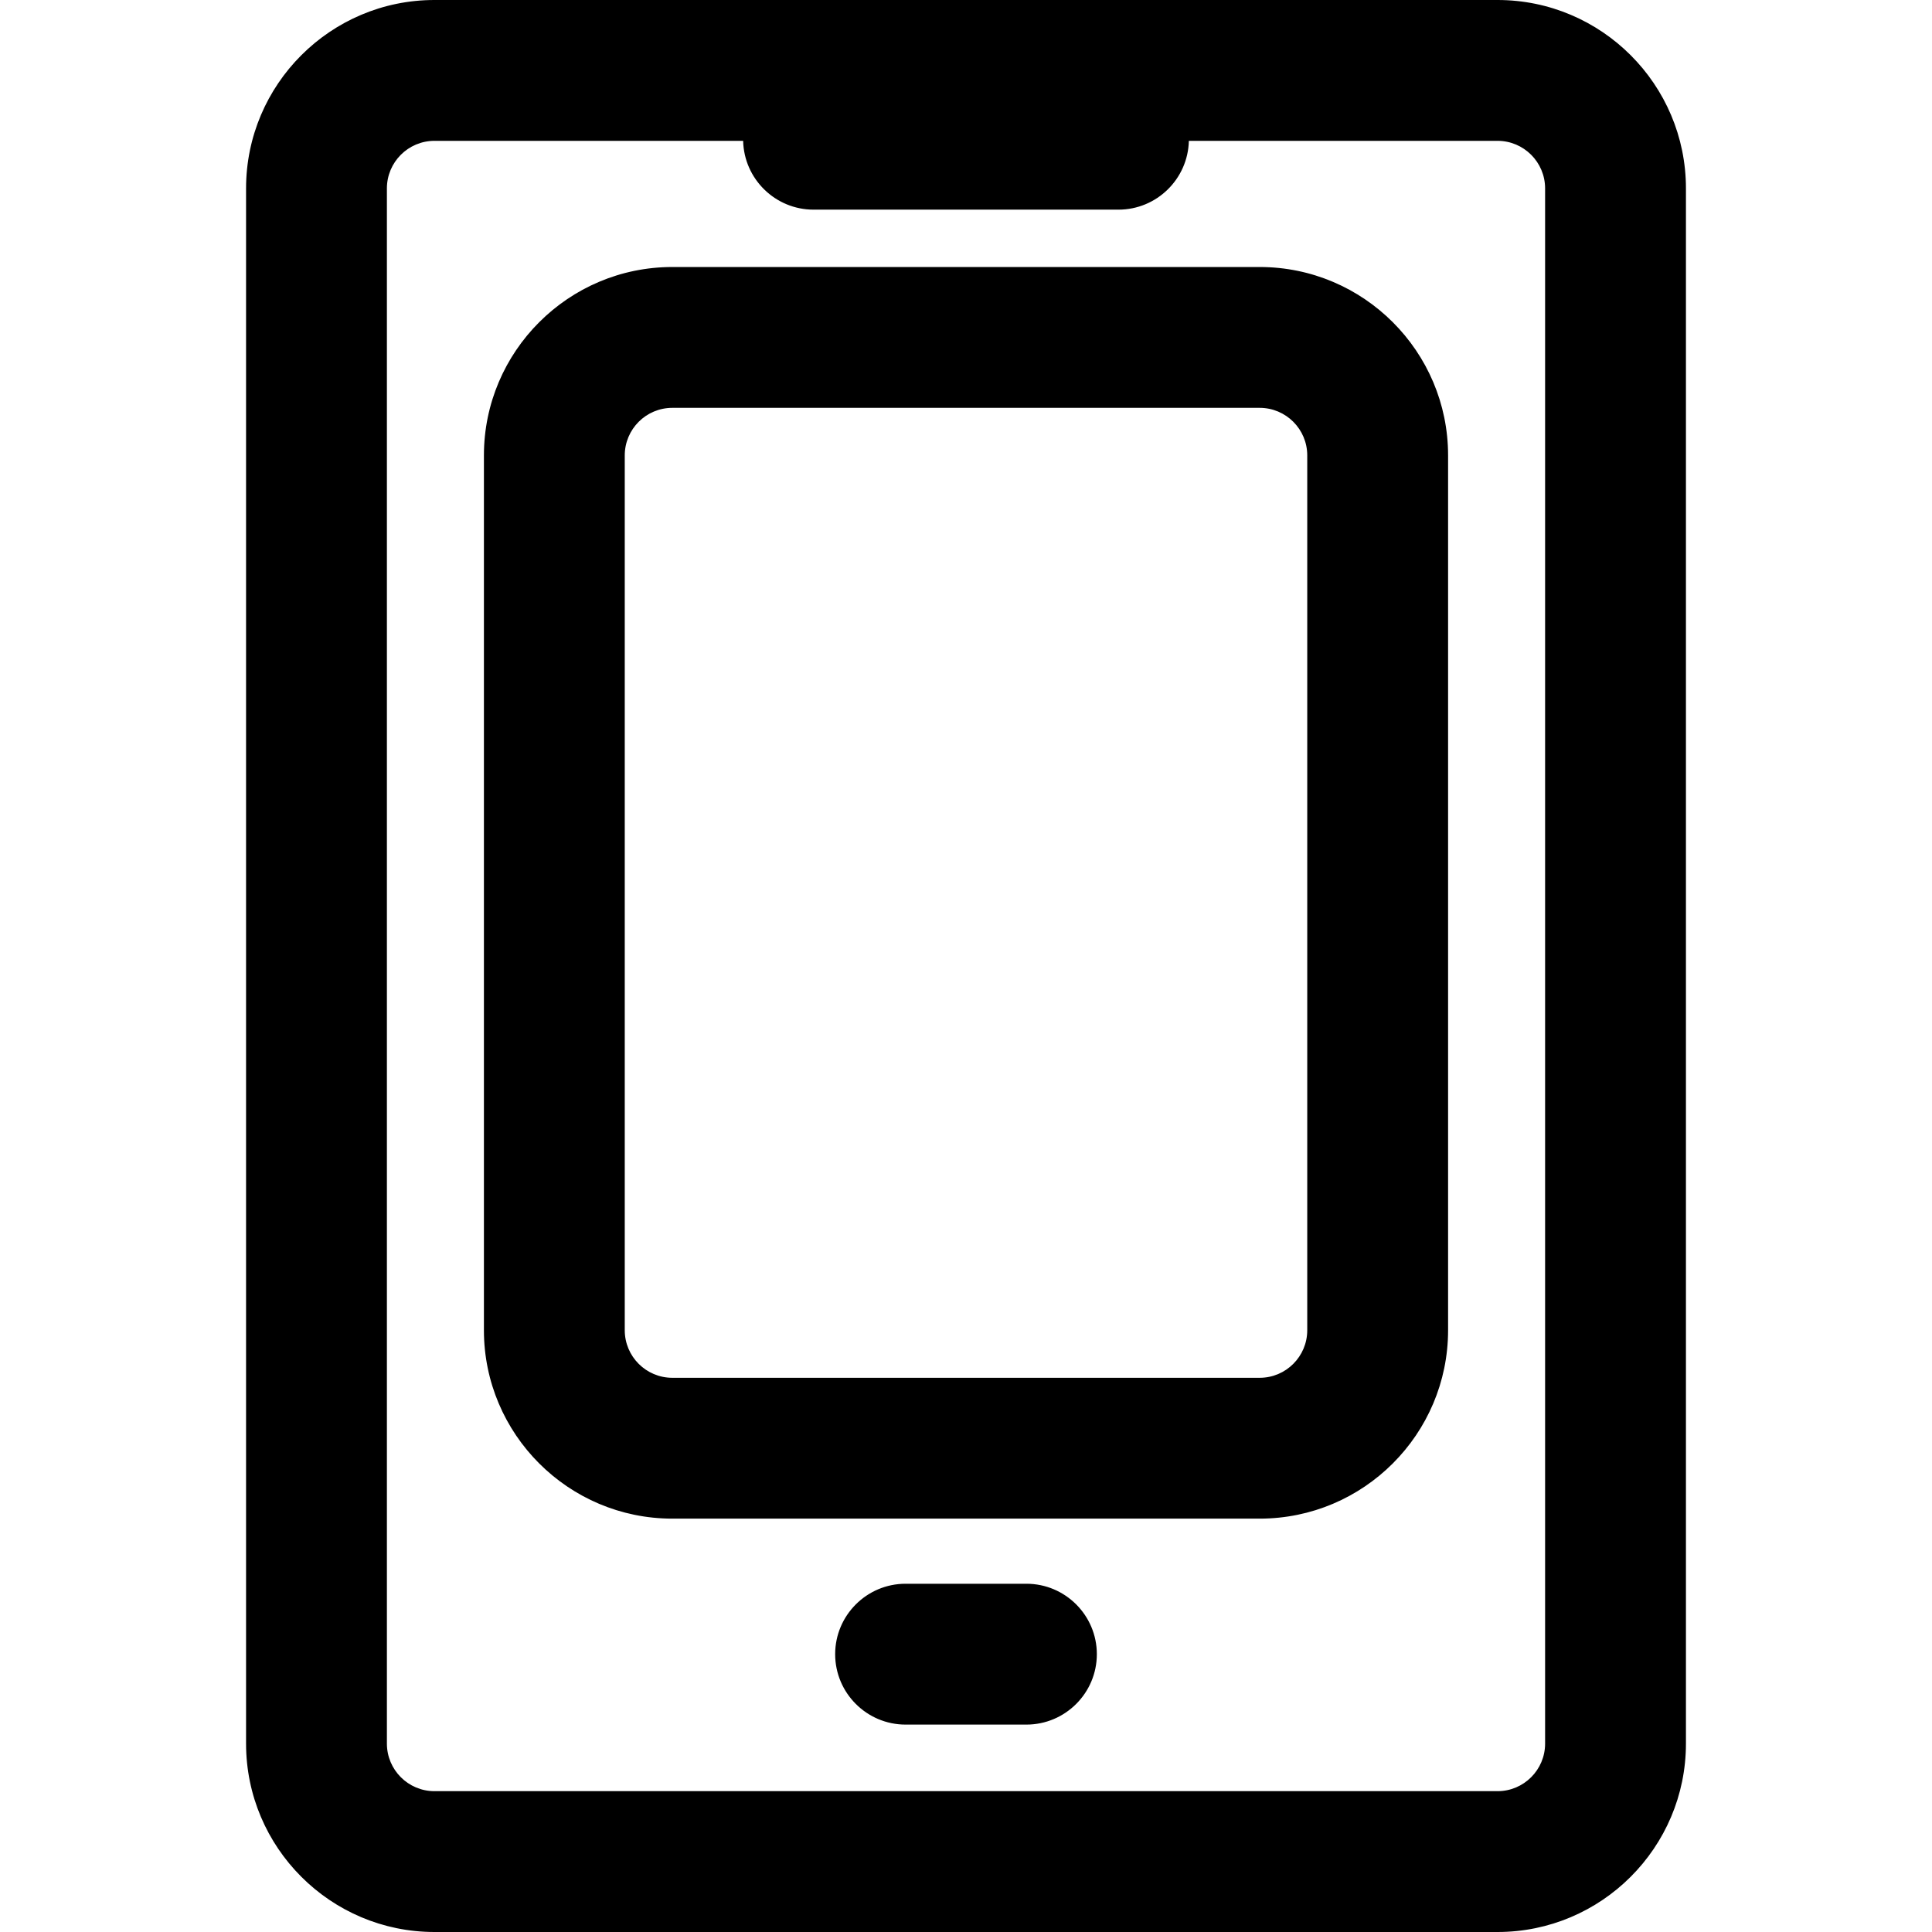 <?xml version="1.0" encoding="iso-8859-1"?>
<!-- Generator: Adobe Illustrator 16.0.0, SVG Export Plug-In . SVG Version: 6.00 Build 0)  -->
<!DOCTYPE svg PUBLIC "-//W3C//DTD SVG 1.1//EN" "http://www.w3.org/Graphics/SVG/1.1/DTD/svg11.dtd">
<svg version="1.1" id="Capa_1" xmlns="http://www.w3.org/2000/svg" xmlns:xlink="http://www.w3.org/1999/xlink" x="0px" y="0px"
	 width="601.402px" height="601.402px" viewBox="0 0 601.402 601.402" style="enable-background:new 0 0 601.402 601.402;"
	 xml:space="preserve">
<g>
	<g>
		<path d="M77.096,542.762c0,32.059,26.082,58.141,58.14,58.141h330.93c32.059,0,58.141-26.082,58.141-58.141V58.64
			c0-32.059-26.082-58.14-58.141-58.14h-330.93c-32.059,0-58.14,26.082-58.14,58.14V542.762z M119.936,58.64
			c0-8.45,6.85-15.3,15.3-15.3h96.589c0,11.83,9.59,21.42,21.42,21.42h94.913c11.828,0,21.42-9.59,21.42-21.42h96.588
			c8.451,0,15.301,6.85,15.301,15.3v484.122c0,8.451-6.85,15.301-15.301,15.301h-330.93c-8.45,0-15.3-6.85-15.3-15.301V58.64z"/>
		<path d="M466.166,601.402h-330.93c-32.334,0-58.64-26.306-58.64-58.641V58.64c0-32.334,26.306-58.64,58.64-58.64h330.93
			c32.335,0,58.641,26.306,58.641,58.64v484.122C524.807,575.097,498.501,601.402,466.166,601.402z M135.236,1
			c-31.783,0-57.64,25.857-57.64,57.64v484.122c0,31.783,25.857,57.641,57.64,57.641h330.93c31.783,0,57.641-25.857,57.641-57.641
			V58.64c0-31.783-25.857-57.64-57.641-57.64H135.236z M466.166,558.562h-330.93c-8.712,0-15.8-7.088-15.8-15.801V58.64
			c0-8.712,7.088-15.8,15.8-15.8h97.089v0.5c0,11.535,9.385,20.92,20.92,20.92h94.913c11.535,0,20.92-9.385,20.92-20.92v-0.5h97.088
			c8.713,0,15.801,7.088,15.801,15.8v484.122C481.967,551.475,474.879,558.562,466.166,558.562z M135.236,43.84
			c-8.161,0-14.8,6.64-14.8,14.8v484.122c0,8.161,6.639,14.801,14.8,14.801h330.93c8.161,0,14.801-6.64,14.801-14.801V58.64
			c0-8.161-6.64-14.8-14.801-14.8h-96.094c-0.267,11.856-9.995,21.42-21.914,21.42h-94.913c-11.919,0-21.647-9.563-21.915-21.42
			H135.236z"/>
	</g>
	<g>
		<path d="M209.277,472.225h182.848c32.059,0,58.141-26.082,58.141-58.141V141.757c0-32.058-26.082-58.14-58.141-58.14H209.277
			c-32.059,0-58.14,26.082-58.14,58.14v272.327C151.137,446.143,177.218,472.225,209.277,472.225z M193.977,141.757
			c0-8.45,6.85-15.3,15.3-15.3h182.848c8.449,0,15.301,6.85,15.301,15.3v272.327c0,8.451-6.852,15.301-15.301,15.301H209.277
			c-8.45,0-15.3-6.85-15.3-15.301V141.757z"/>
		<path d="M392.125,472.725H209.277c-32.334,0-58.64-26.306-58.64-58.641V141.757c0-32.334,26.306-58.64,58.64-58.64h182.848
			c32.335,0,58.641,26.306,58.641,58.64v272.327C450.766,446.419,424.46,472.725,392.125,472.725z M209.277,84.118
			c-31.783,0-57.64,25.857-57.64,57.64v272.327c0,31.783,25.857,57.641,57.64,57.641h182.848c31.783,0,57.641-25.857,57.641-57.641
			V141.757c0-31.783-25.857-57.64-57.641-57.64H209.277z M392.125,429.885H209.277c-8.712,0-15.8-7.088-15.8-15.801V141.757
			c0-8.712,7.088-15.8,15.8-15.8h182.848c8.713,0,15.801,7.088,15.801,15.8v272.327
			C407.926,422.797,400.838,429.885,392.125,429.885z M209.277,126.958c-8.161,0-14.8,6.639-14.8,14.8v272.327
			c0,8.161,6.64,14.801,14.8,14.801h182.848c8.161,0,14.801-6.64,14.801-14.801V141.757c0-8.161-6.64-14.8-14.801-14.8H209.277z"/>
	</g>
	<g>
		<path d="M319.509,493.498h-37.616c-11.83,0-21.42,9.592-21.42,21.42c0,11.83,9.59,21.422,21.42,21.422h37.616
			c11.831,0,21.421-9.592,21.421-21.422C340.93,503.09,331.34,493.498,319.509,493.498z"/>
		<path d="M319.509,536.84h-37.616c-12.087,0-21.92-9.834-21.92-21.922c0-12.087,9.833-21.92,21.92-21.92h37.616
			c12.087,0,21.921,9.833,21.921,21.92C341.43,527.006,331.596,536.84,319.509,536.84z M281.893,493.998
			c-11.535,0-20.92,9.385-20.92,20.92c0,11.536,9.385,20.922,20.92,20.922h37.616c11.536,0,20.921-9.386,20.921-20.922
			c0-11.535-9.385-20.92-20.921-20.92H281.893z"/>
	</g>
</g>
<g>
</g>
<g>
</g>
<g>
</g>
<g>
</g>
<g>
</g>
<g>
</g>
<g>
</g>
<g>
</g>
<g>
</g>
<g>
</g>
<g>
</g>
<g>
</g>
<g>
</g>
<g>
</g>
<g>
</g>
</svg>
